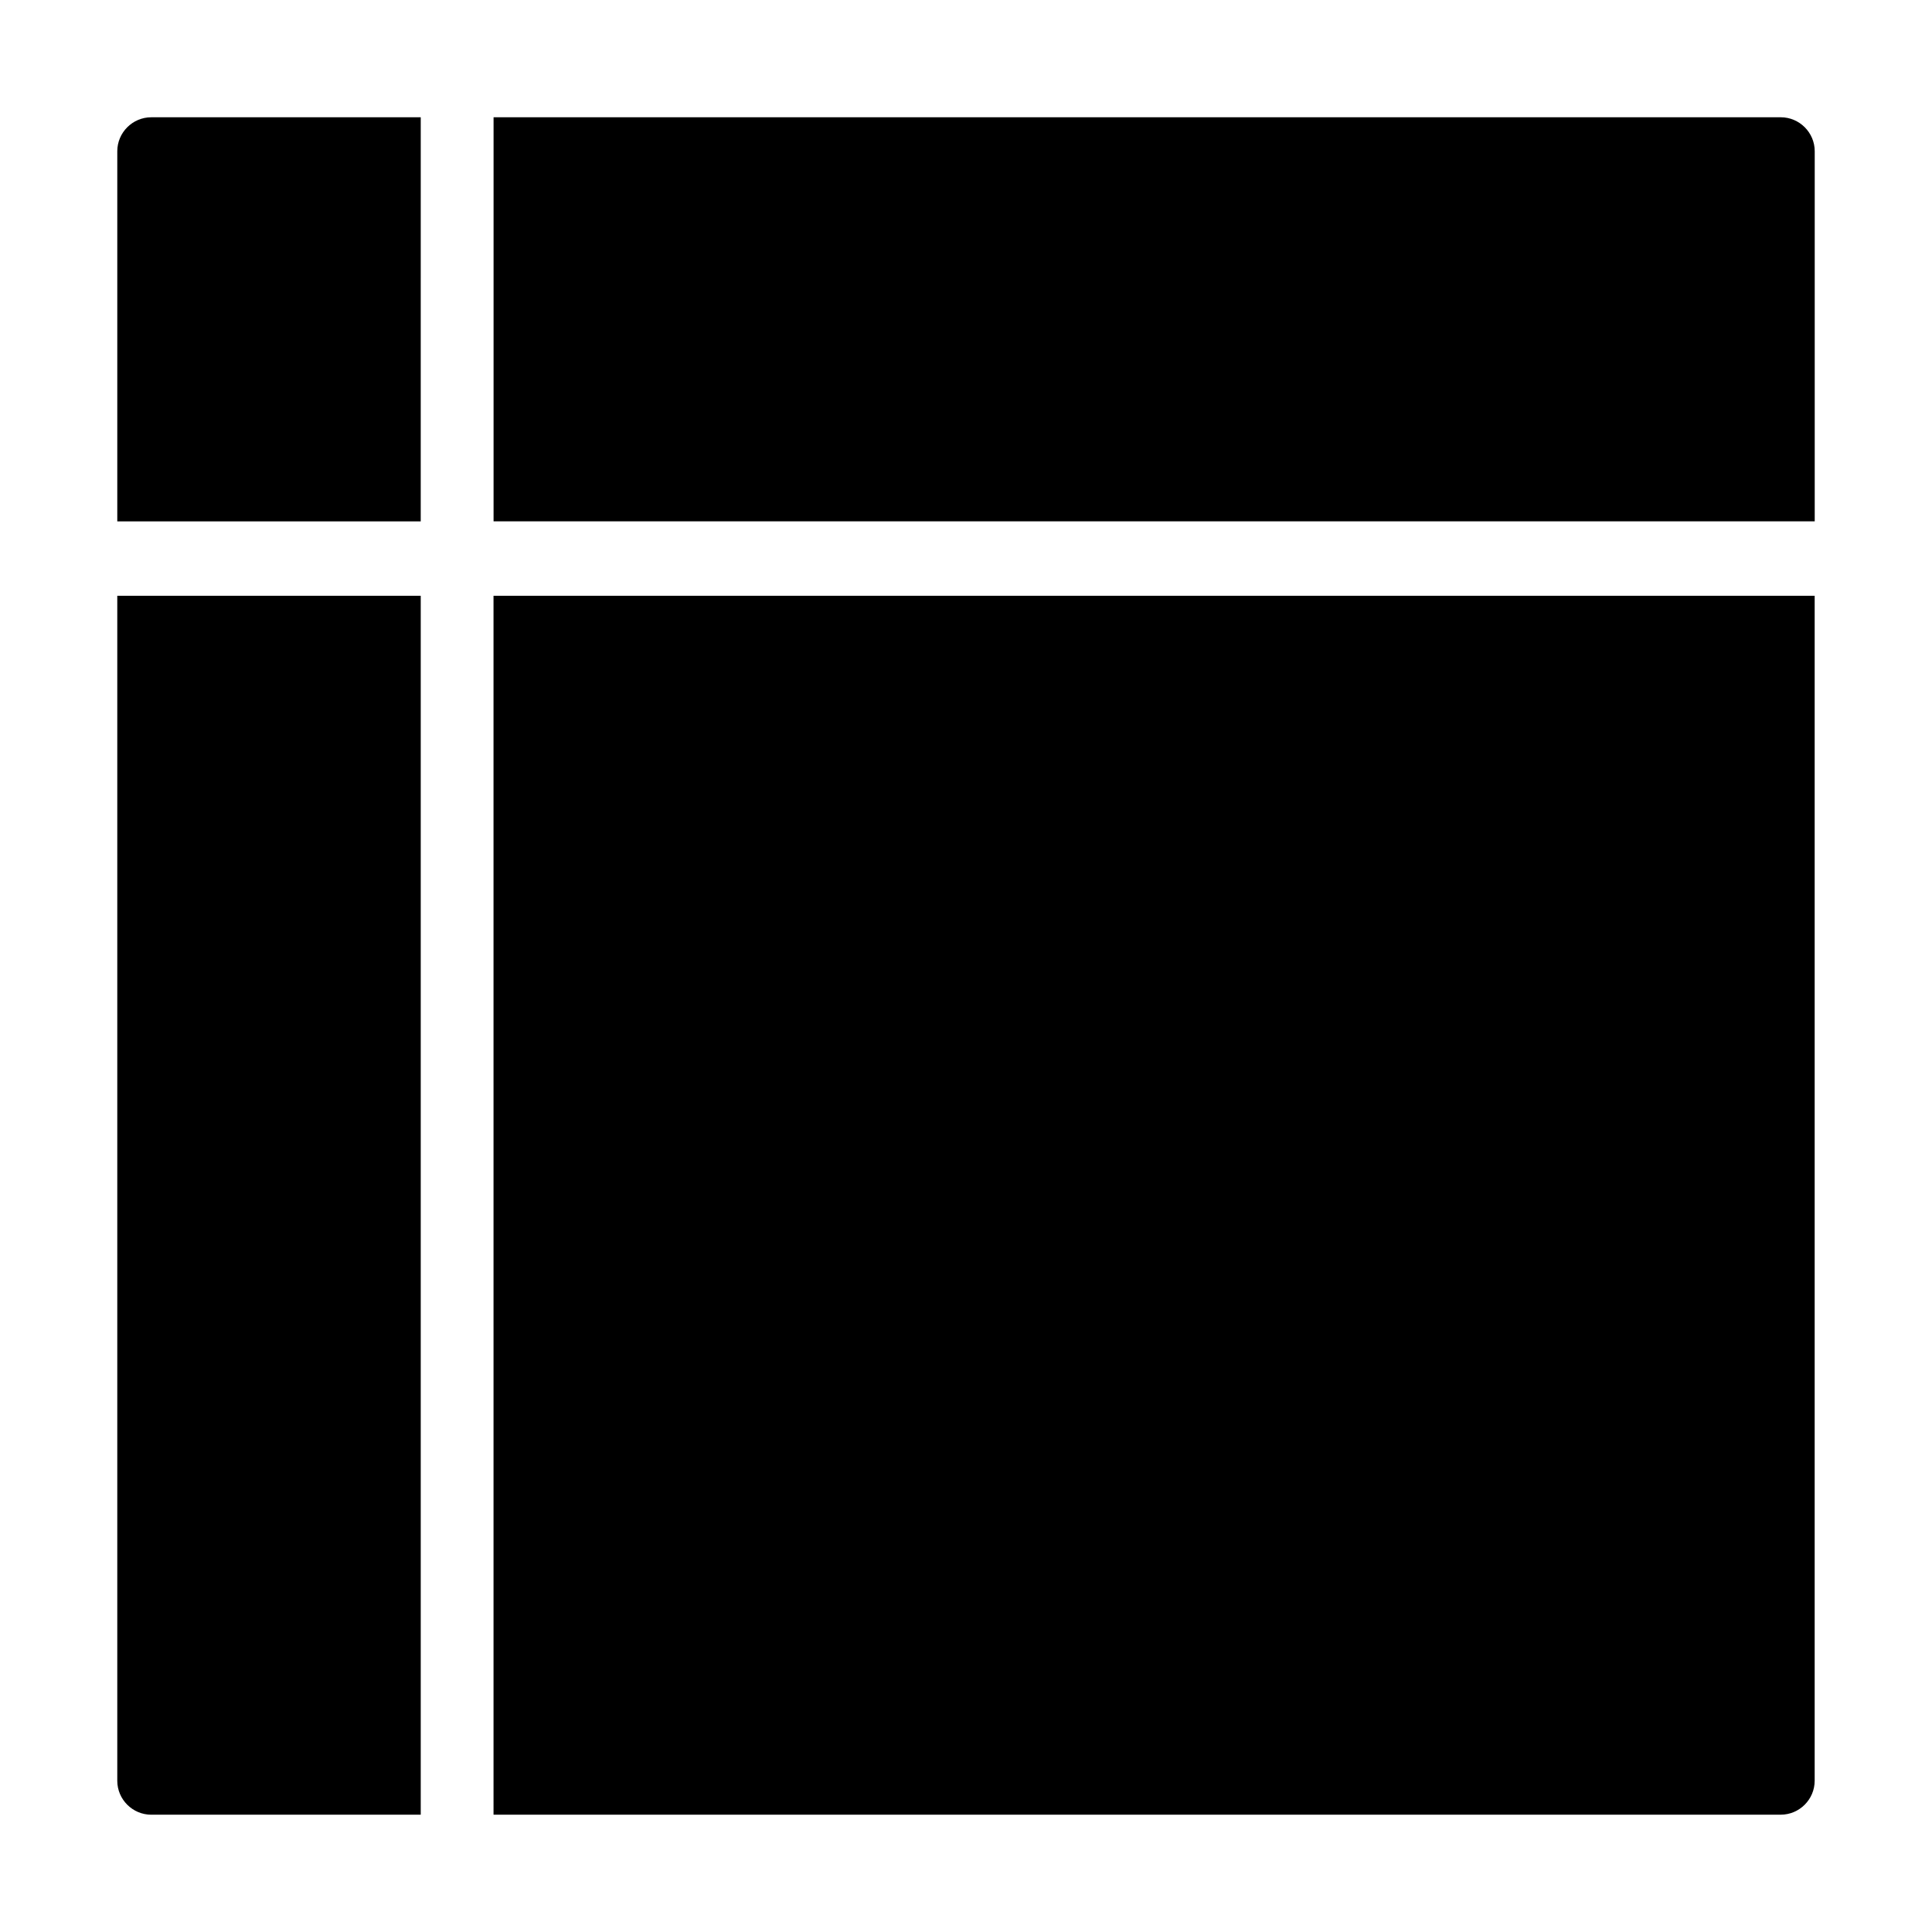 <?xml version="1.0" encoding="UTF-8"?>
<!-- Uploaded to: ICON Repo, www.svgrepo.com, Generator: ICON Repo Mixer Tools -->
<svg fill="#000000" width="800px" height="800px" version="1.1" viewBox="144 144 512 512" xmlns="http://www.w3.org/2000/svg">
 <g>
  <path d="m255.5 175.08h-71.418c-4.949 0-9 4.051-9 9v98.086h80.414z"/>
  <path d="m615.92 175.08h-341.12v107.08l350.12 0.004v-98.086c0-4.949-4.051-9-8.996-9z"/>
  <path d="m274.79 624.91h341.12c4.949 0 8.996-4.047 8.996-8.996v-314.03h-350.12z"/>
  <path d="m184.08 624.91h71.418v-323.02h-80.418v314.03c0 4.945 4.051 8.996 9 8.996z"/>
 </g>
</svg>